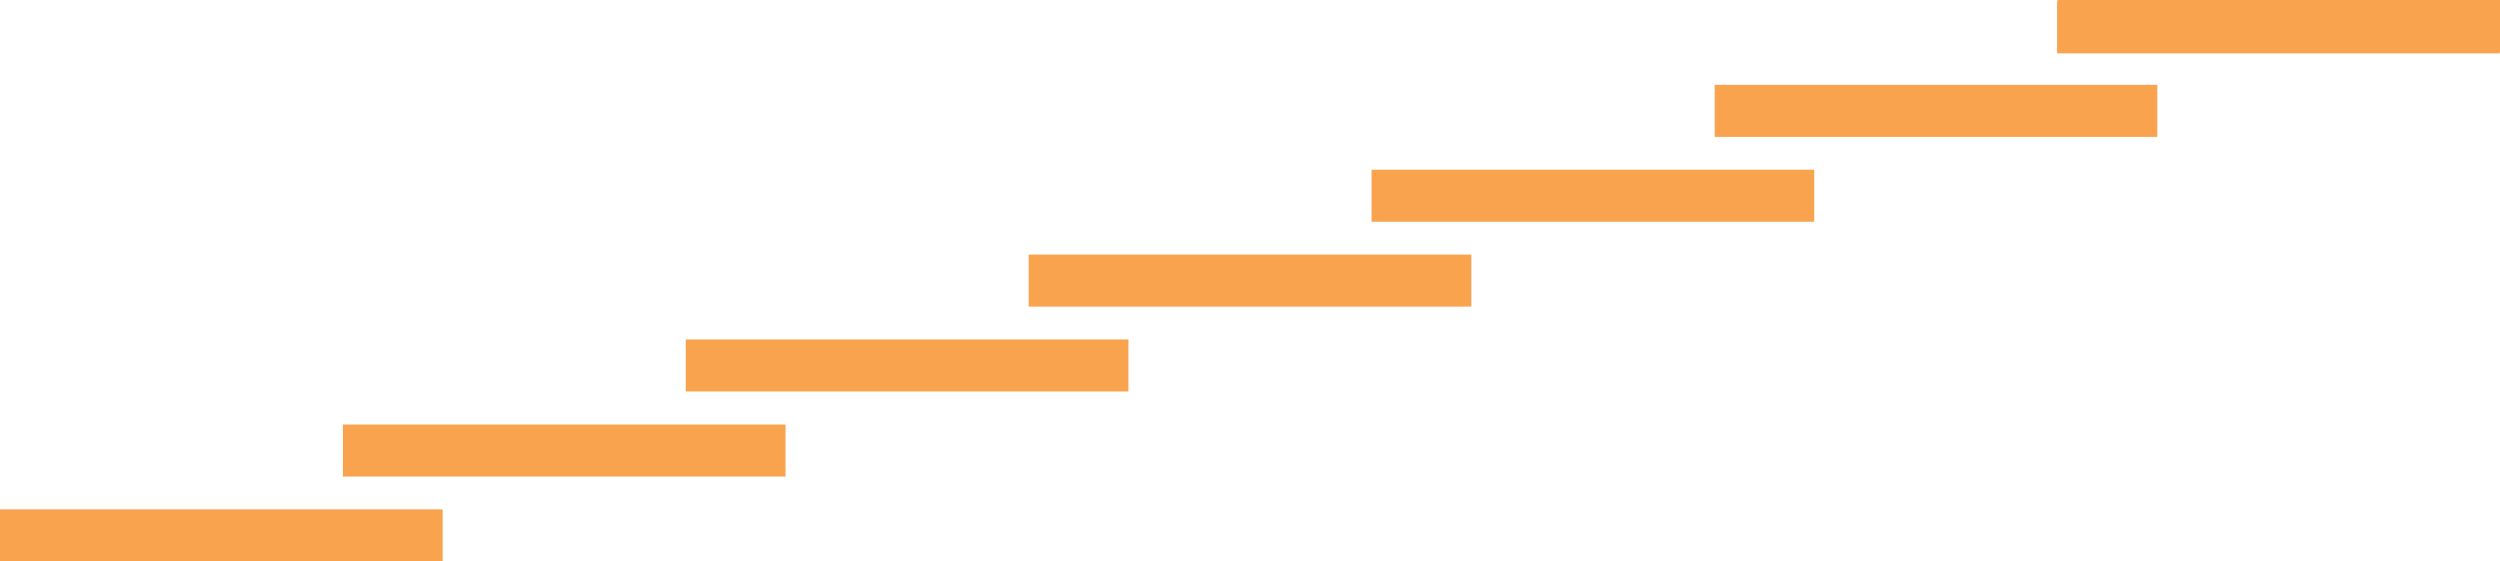 <?xml version="1.0" encoding="UTF-8"?>
<svg id="Layer_2" data-name="Layer 2" xmlns="http://www.w3.org/2000/svg" viewBox="0 0 115.78 26">
  <defs>
    <style>
      .cls-1 {
        fill: #f9a34f;
      }
    </style>
  </defs>
  <g id="Layer_1-2" data-name="Layer 1">
    <rect class="cls-1" y="23.59" width="20.5" height="2.41"/>
    <rect class="cls-1" x="15.88" y="19.66" width="20.5" height="2.41"/>
    <rect class="cls-1" x="31.76" y="15.72" width="20.5" height="2.41"/>
    <rect class="cls-1" x="47.64" y="11.79" width="20.5" height="2.41"/>
    <rect class="cls-1" x="63.52" y="7.86" width="20.5" height="2.41"/>
    <rect class="cls-1" x="79.41" y="3.93" width="20.5" height="2.41"/>
    <polygon class="cls-1" points="97.55 0 95.29 0 95.29 2.41 115.78 2.41 115.78 0 97.55 0"/>
    <rect class="cls-1" x="95.27" y=".06" width="20.5" height="2.41"/>
  </g>
</svg>